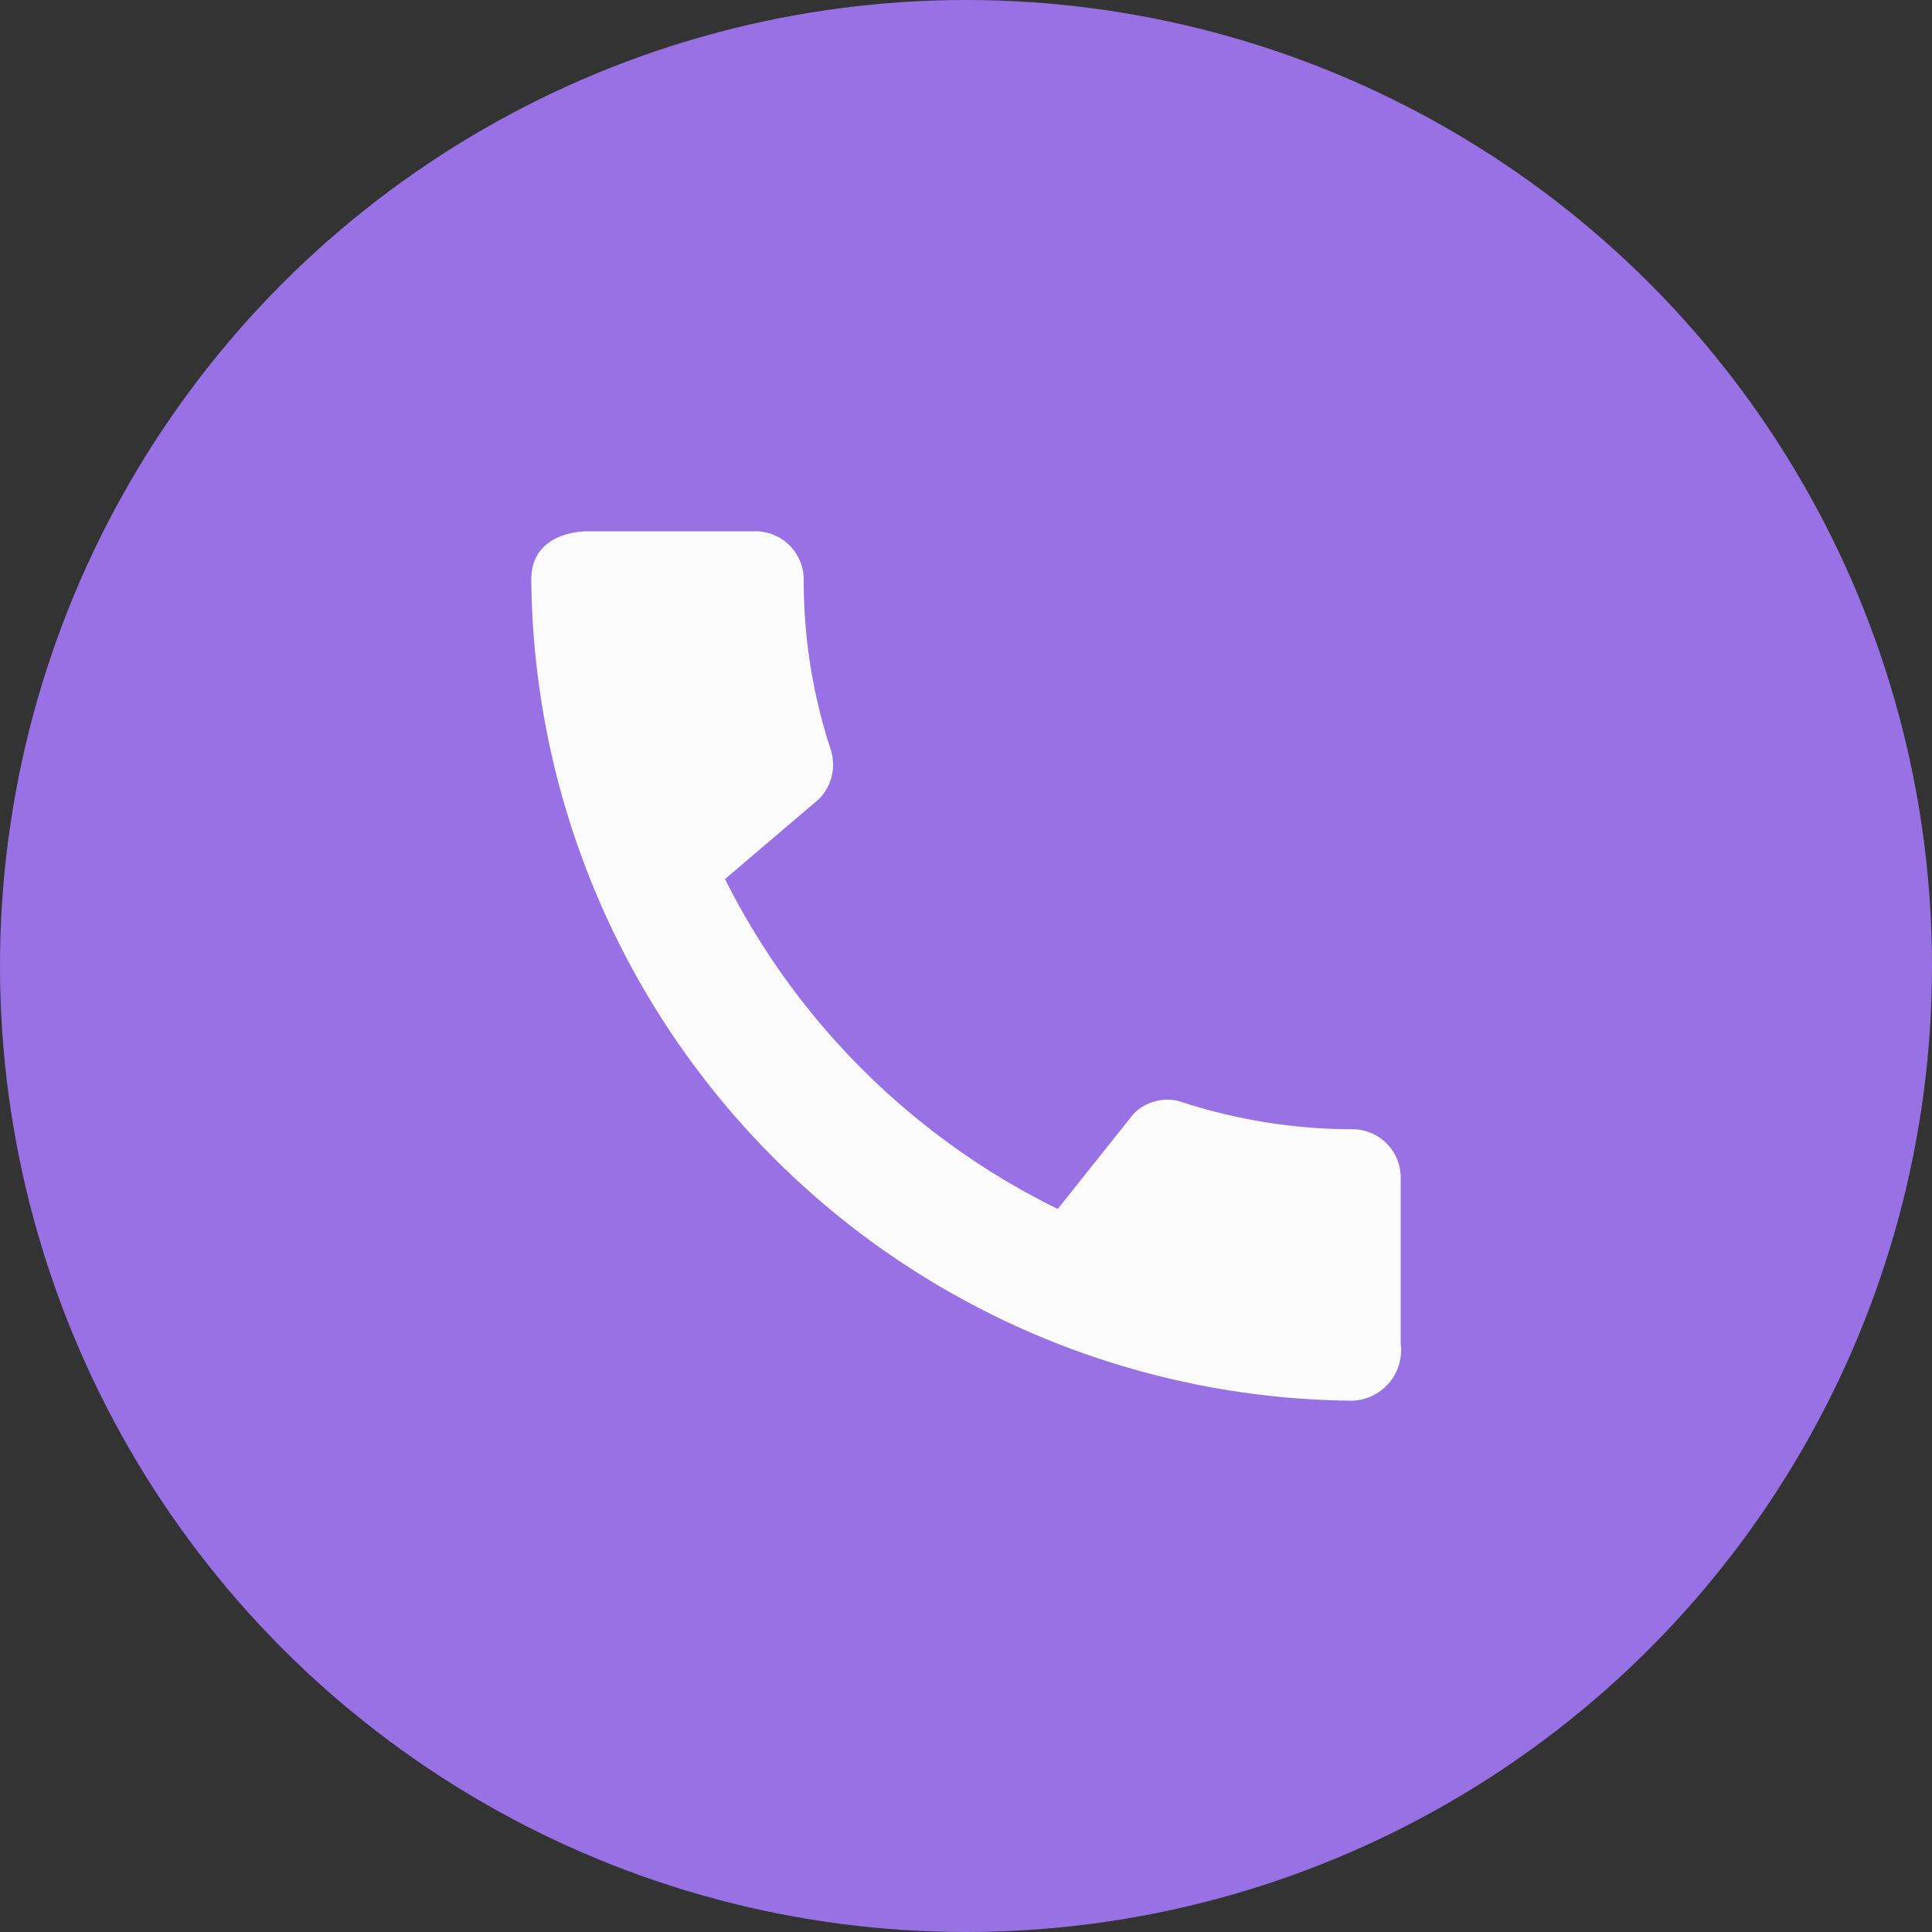 <svg id="Сгруппировать_5425" data-name="Сгруппировать 5425" xmlns="http://www.w3.org/2000/svg" width="40" height="40" viewBox="0 0 40 40">
  <rect x="0" y="0" width="40" height="40" fill="#333333" stroke="none"/>
  <circle id="Ellipse_8" data-name="Ellipse 8" cx="20" cy="20" r="20" fill="#9872e5"/>
  <g id="icon_call" transform="translate(8 8)">
    <rect id="bg" width="24" height="24" fill="rgba(252,252,252,0.99)" opacity="0"/>
    <path id="Path_5" data-name="Path 5" d="M0,0H24V24H0Z" fill="none"/>
    <path id="Path_6" data-name="Path 6" d="M20.01,15.38a11.443,11.443,0,0,1-3.53-.56.977.977,0,0,0-1.01.24L13.9,17.03A15.183,15.183,0,0,1,7.01,10.2L8.96,8.54A1.021,1.021,0,0,0,9.2,7.52a11.153,11.153,0,0,1-.56-3.53A1,1,0,0,0,7.65,3H4.19C3.65,3,3,3.24,3,3.99A17.152,17.152,0,0,0,20.01,21,1.049,1.049,0,0,0,21,19.82V16.37a1,1,0,0,0-.99-.99Z" fill="rgba(252,252,252,0.99)"/>
  </g>
</svg>
